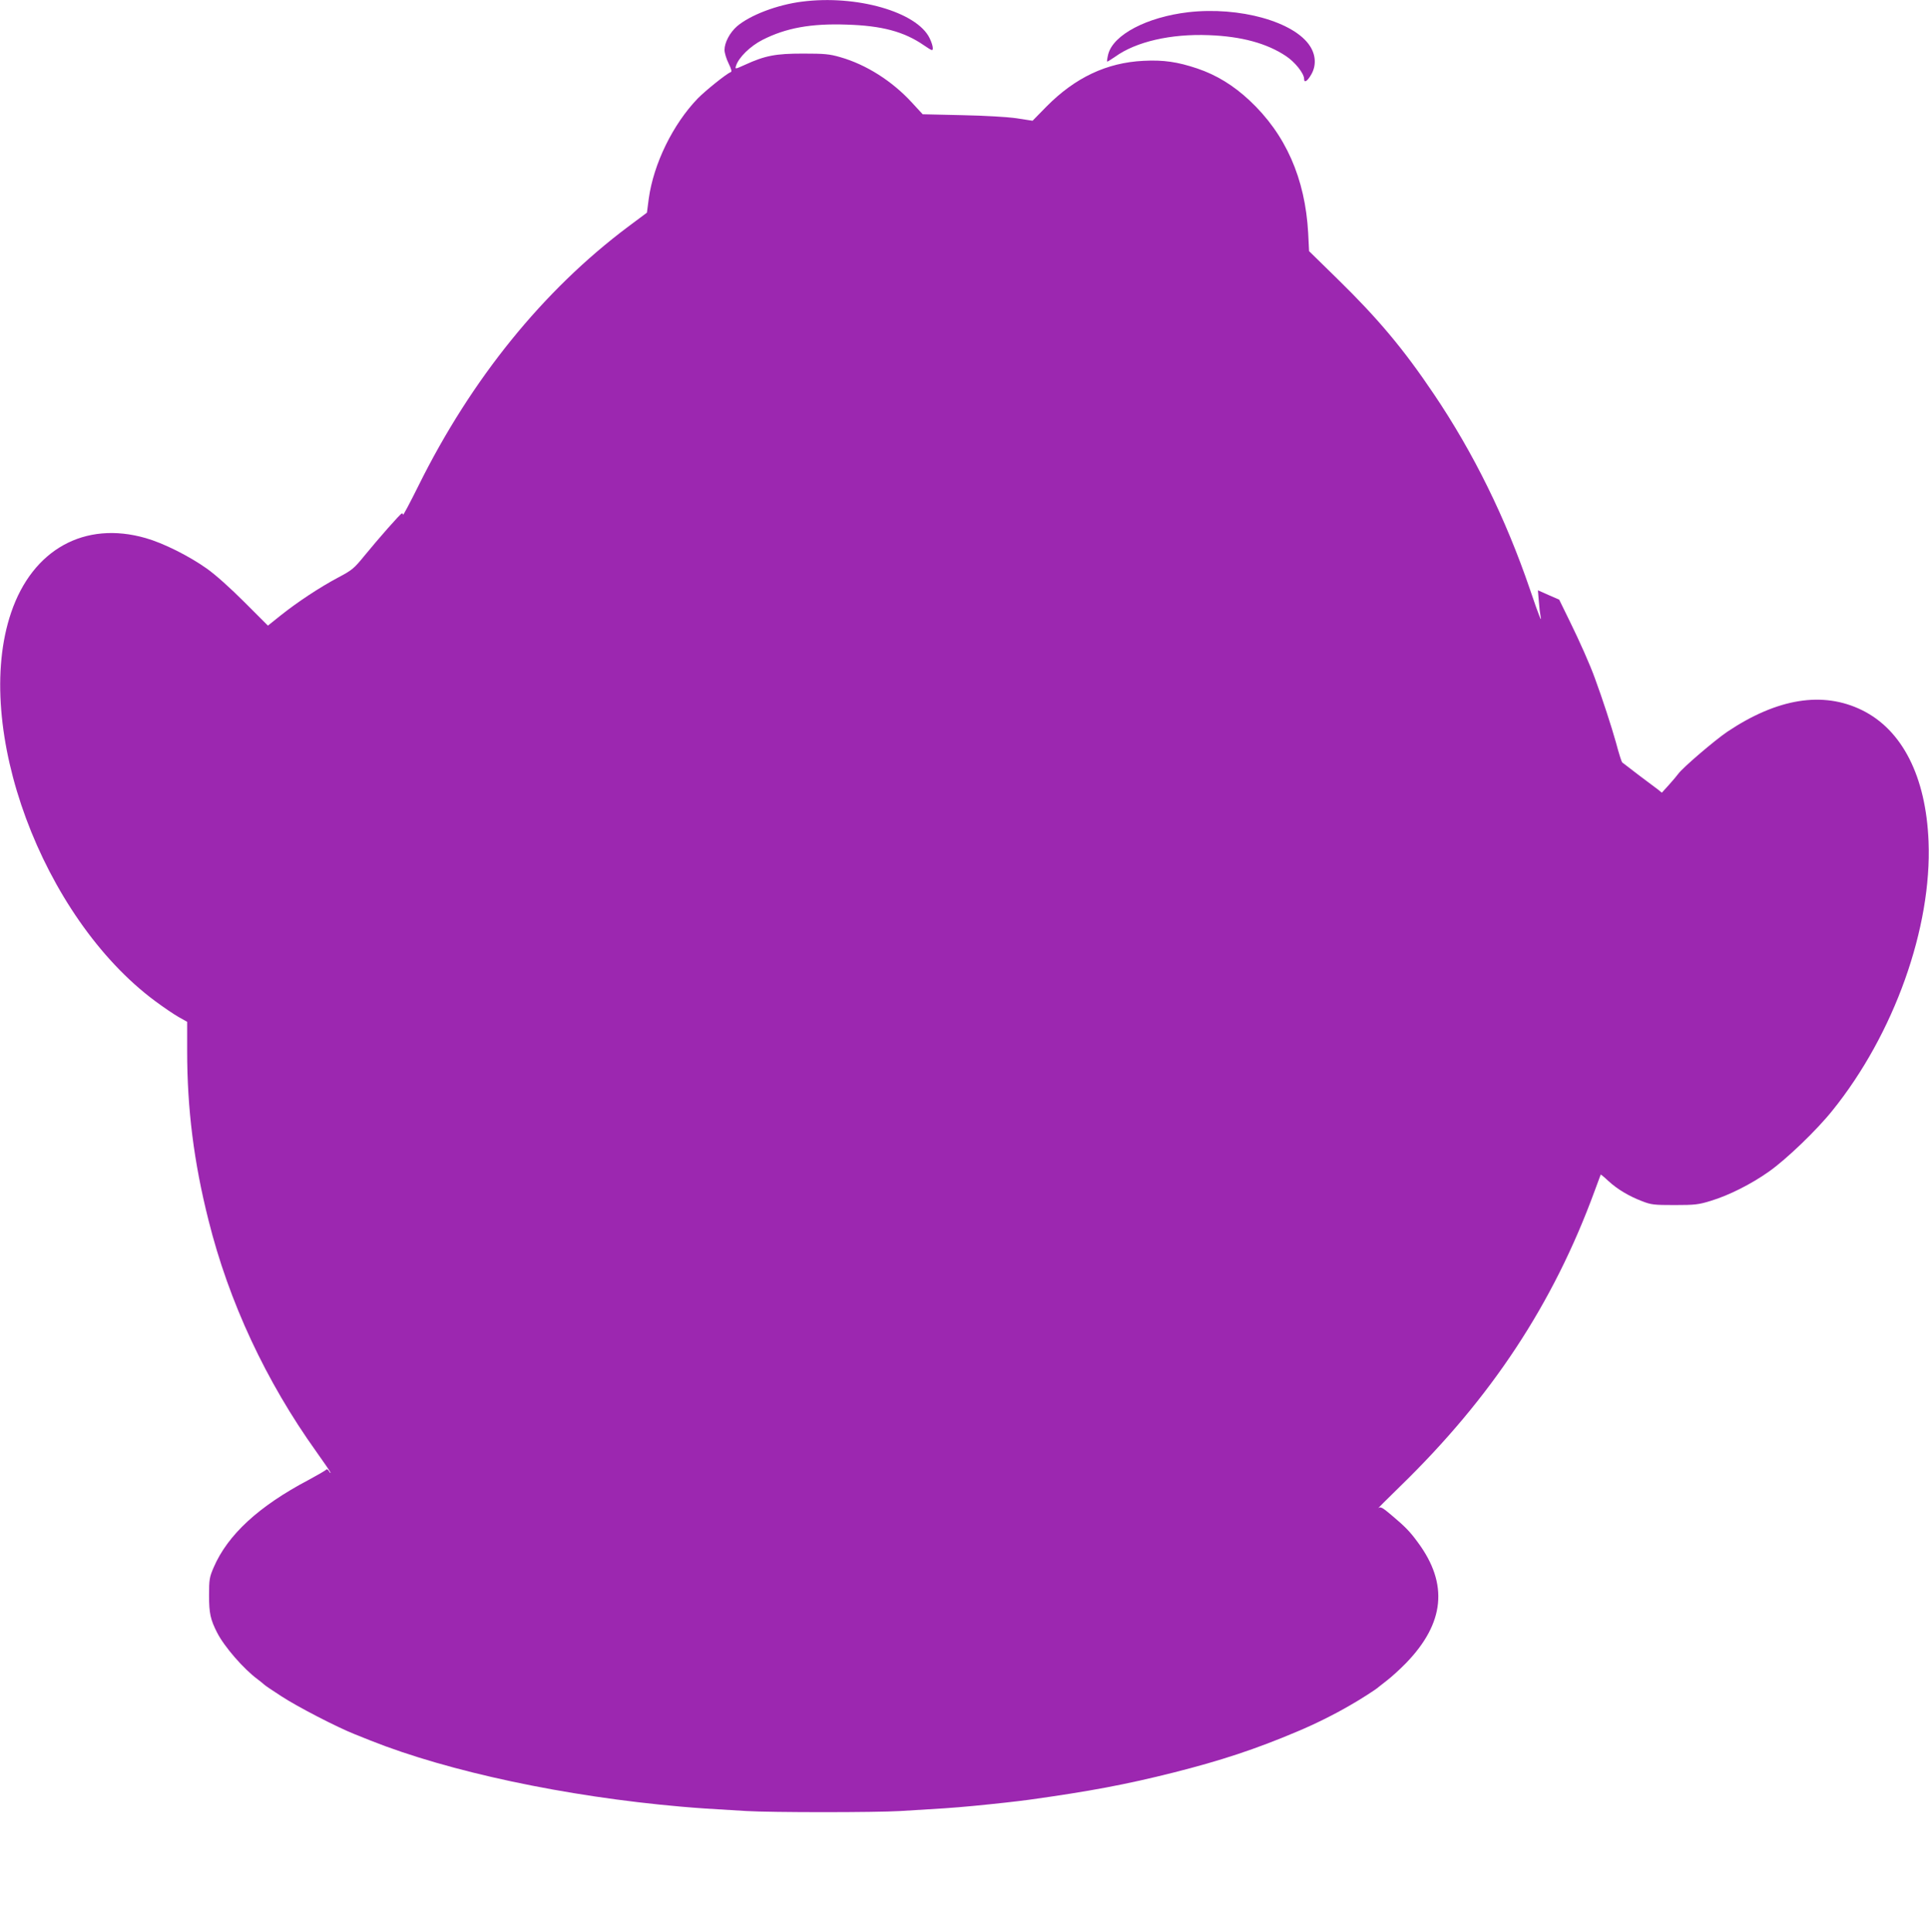 <?xml version="1.0" standalone="no"?>
<!DOCTYPE svg PUBLIC "-//W3C//DTD SVG 20010904//EN"
 "http://www.w3.org/TR/2001/REC-SVG-20010904/DTD/svg10.dtd">
<svg version="1.0" xmlns="http://www.w3.org/2000/svg"
 width="1278pt" height="1280pt" viewBox="0 0 1278 1280"
 preserveAspectRatio="xMidYMid meet">
<g transform="translate(0,1280) scale(0.1,-0.1)"
fill="#9c27b0" stroke="none">
<path d="M5312 12789 c-164 -21 -342 -89 -429 -163 -48 -42 -83 -108 -83 -157
0 -19 12 -59 27 -89 19 -39 23 -55 14 -58 -25 -8 -167 -122 -218 -174 -165
-171 -293 -433 -325 -665 l-12 -92 -126 -94 c-561 -421 -1036 -1007 -1386
-1712 -57 -115 -104 -203 -104 -196 0 7 -4 11 -8 9 -12 -4 -154 -166 -245
-277 -71 -87 -83 -98 -176 -147 -124 -66 -269 -162 -381 -251 l-85 -68 -155
155 c-95 95 -192 182 -250 223 -120 85 -289 169 -405 202 -404 116 -749 -75
-891 -493 -260 -762 205 -2018 953 -2574 54 -40 124 -88 156 -106 l57 -32 0
-194 c0 -382 44 -734 141 -1119 135 -542 381 -1069 716 -1537 51 -71 93 -133
93 -137 0 -5 -5 0 -11 11 -6 10 -14 14 -18 9 -3 -5 -55 -35 -116 -68 -332
-175 -536 -364 -629 -579 -28 -65 -31 -80 -31 -186 0 -118 9 -160 54 -248 47
-92 175 -240 269 -309 20 -15 39 -31 42 -34 3 -4 54 -39 115 -78 105 -69 371
-206 485 -251 30 -12 78 -31 105 -42 517 -206 1290 -371 2058 -438 115 -10
174 -14 432 -29 169 -10 852 -10 1020 0 286 17 336 20 485 34 146 14 290 30
370 41 396 55 642 101 955 180 313 79 544 155 820 272 115 48 246 113 352 175
64 36 174 107 183 117 3 3 30 24 60 47 30 23 87 75 126 115 255 264 281 523
79 797 -54 74 -84 105 -178 184 -59 50 -71 56 -85 45 -9 -7 55 57 142 142 608
591 1017 1212 1291 1960 21 58 39 106 40 108 1 1 24 -17 50 -42 61 -56 137
-101 223 -134 61 -24 79 -26 217 -26 135 0 159 3 240 28 119 36 268 111 385
194 116 82 316 274 420 404 409 507 660 1212 637 1783 -17 430 -174 739 -441
870 -259 127 -560 79 -892 -143 -84 -57 -297 -239 -326 -280 -7 -10 -34 -42
-60 -71 l-48 -53 -23 19 c-13 10 -71 53 -128 96 -57 44 -107 82 -112 86 -4 4
-23 63 -41 132 -30 107 -90 291 -139 424 -31 87 -102 247 -168 381 l-69 141
-71 31 -70 31 6 -72 c3 -40 8 -83 11 -97 12 -56 -9 -4 -70 176 -161 471 -373
903 -637 1294 -199 296 -369 499 -637 761 l-189 185 -6 120 c-20 362 -149 655
-389 879 -106 99 -218 168 -345 211 -131 44 -224 58 -358 51 -243 -12 -452
-111 -642 -303 l-92 -94 -103 16 c-60 9 -212 18 -364 21 l-261 6 -71 77 c-131
143 -303 252 -474 301 -72 21 -105 24 -248 24 -181 0 -251 -13 -386 -75 -64
-29 -65 -29 -58 -7 17 56 95 132 176 173 155 79 321 109 556 101 234 -7 381
-46 513 -137 55 -37 59 -39 59 -18 0 12 -9 41 -21 65 -84 174 -485 289 -847
242z"/>
<path d="M7872 12719 c-273 -32 -497 -149 -530 -279 -6 -24 -9 -46 -7 -48 1
-2 25 13 53 32 138 100 370 153 621 143 216 -8 384 -54 510 -138 61 -40 121
-116 121 -152 0 -29 22 -15 47 29 34 58 31 127 -7 187 -103 163 -468 265 -808
226z"/>
</g>
</svg>
